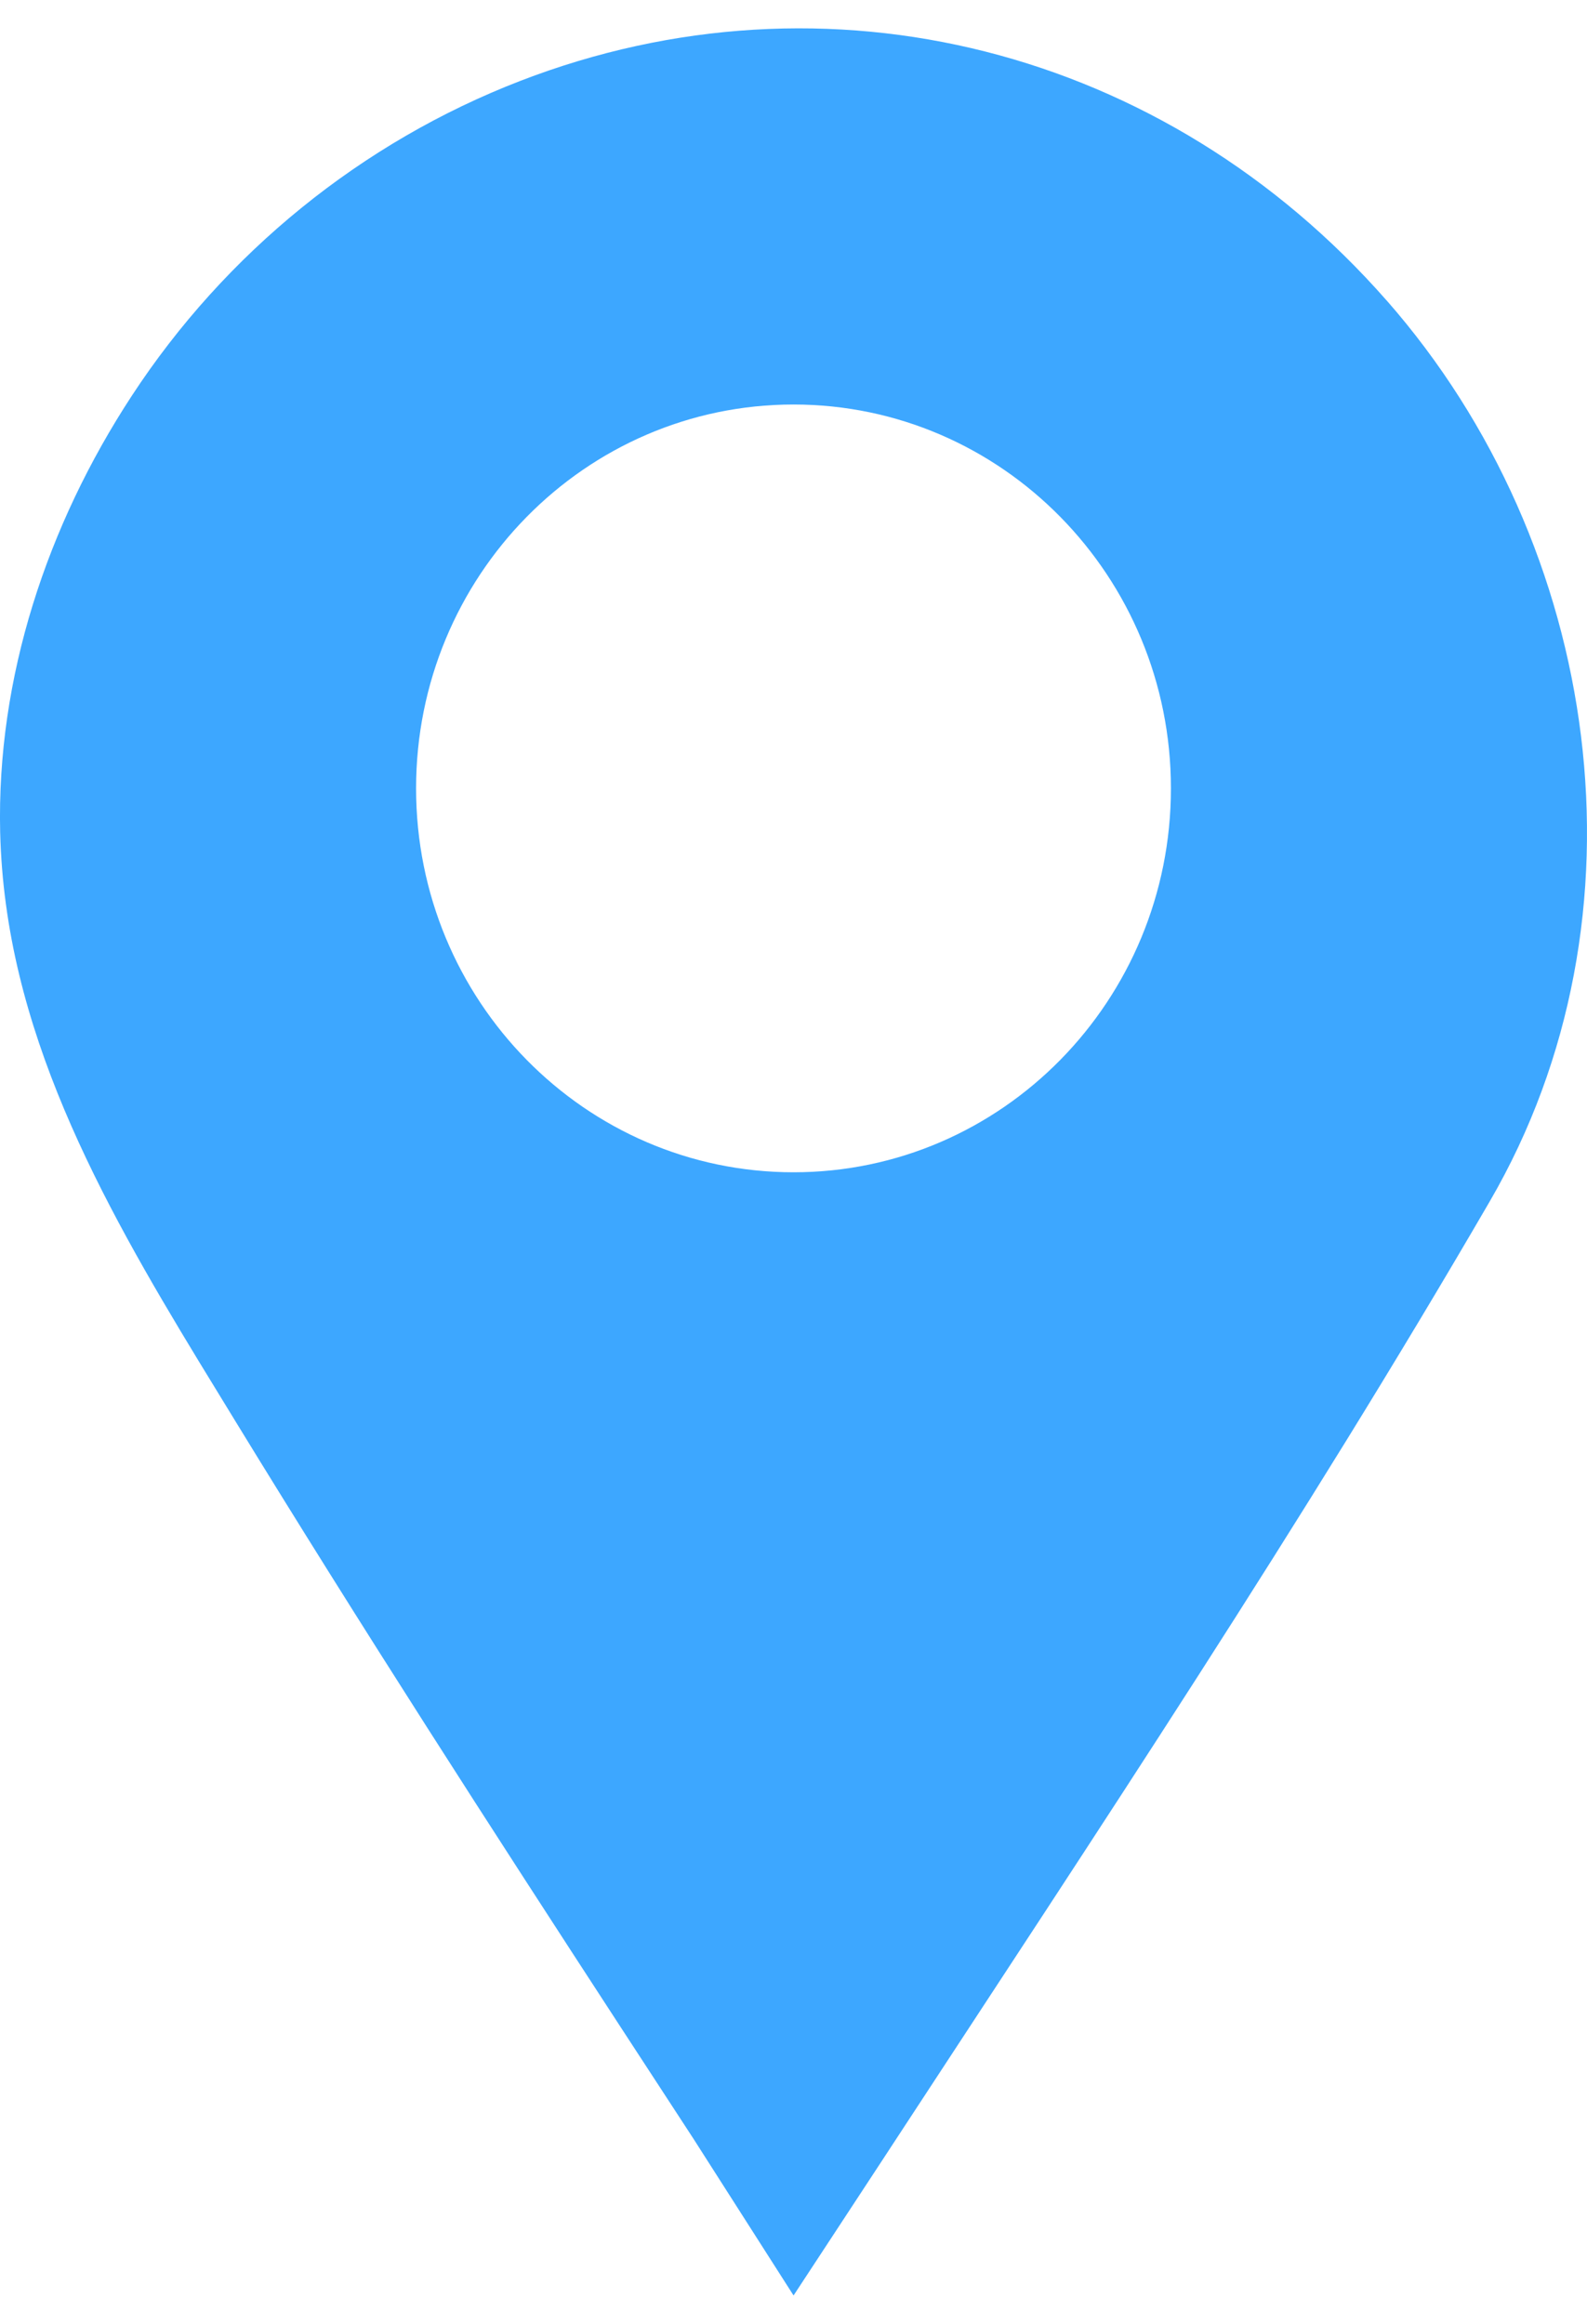 <svg width="28" height="41" viewBox="0 0 28 41" fill="none" xmlns="http://www.w3.org/2000/svg">
<path d="M24.466 5.303C20.552 0.846 14.592 -0.664 9.178 1.428C6.387 2.506 3.978 4.457 2.324 6.985C0.831 9.268 -0.062 11.952 0.003 14.688C0.014 15.109 0.047 15.533 0.105 15.957C0.556 19.3 2.44 22.272 4.157 25.081C6.371 28.7 8.67 32.264 10.984 35.817C11.401 36.457 11.817 37.096 12.235 37.735L14.001 40.5L15.522 38.182C15.604 38.057 15.689 37.927 15.776 37.794C19.36 32.316 22.995 26.858 26.284 21.197C29.208 16.168 28.26 9.625 24.466 5.302V5.303ZM14.001 20.683C10.323 20.683 7.341 17.651 7.341 13.91C7.341 10.169 10.323 7.137 14.001 7.137C17.678 7.137 20.659 10.17 20.659 13.91C20.659 17.65 17.677 20.683 14.001 20.683Z" fill="#3DA7FF"/>
</svg>
